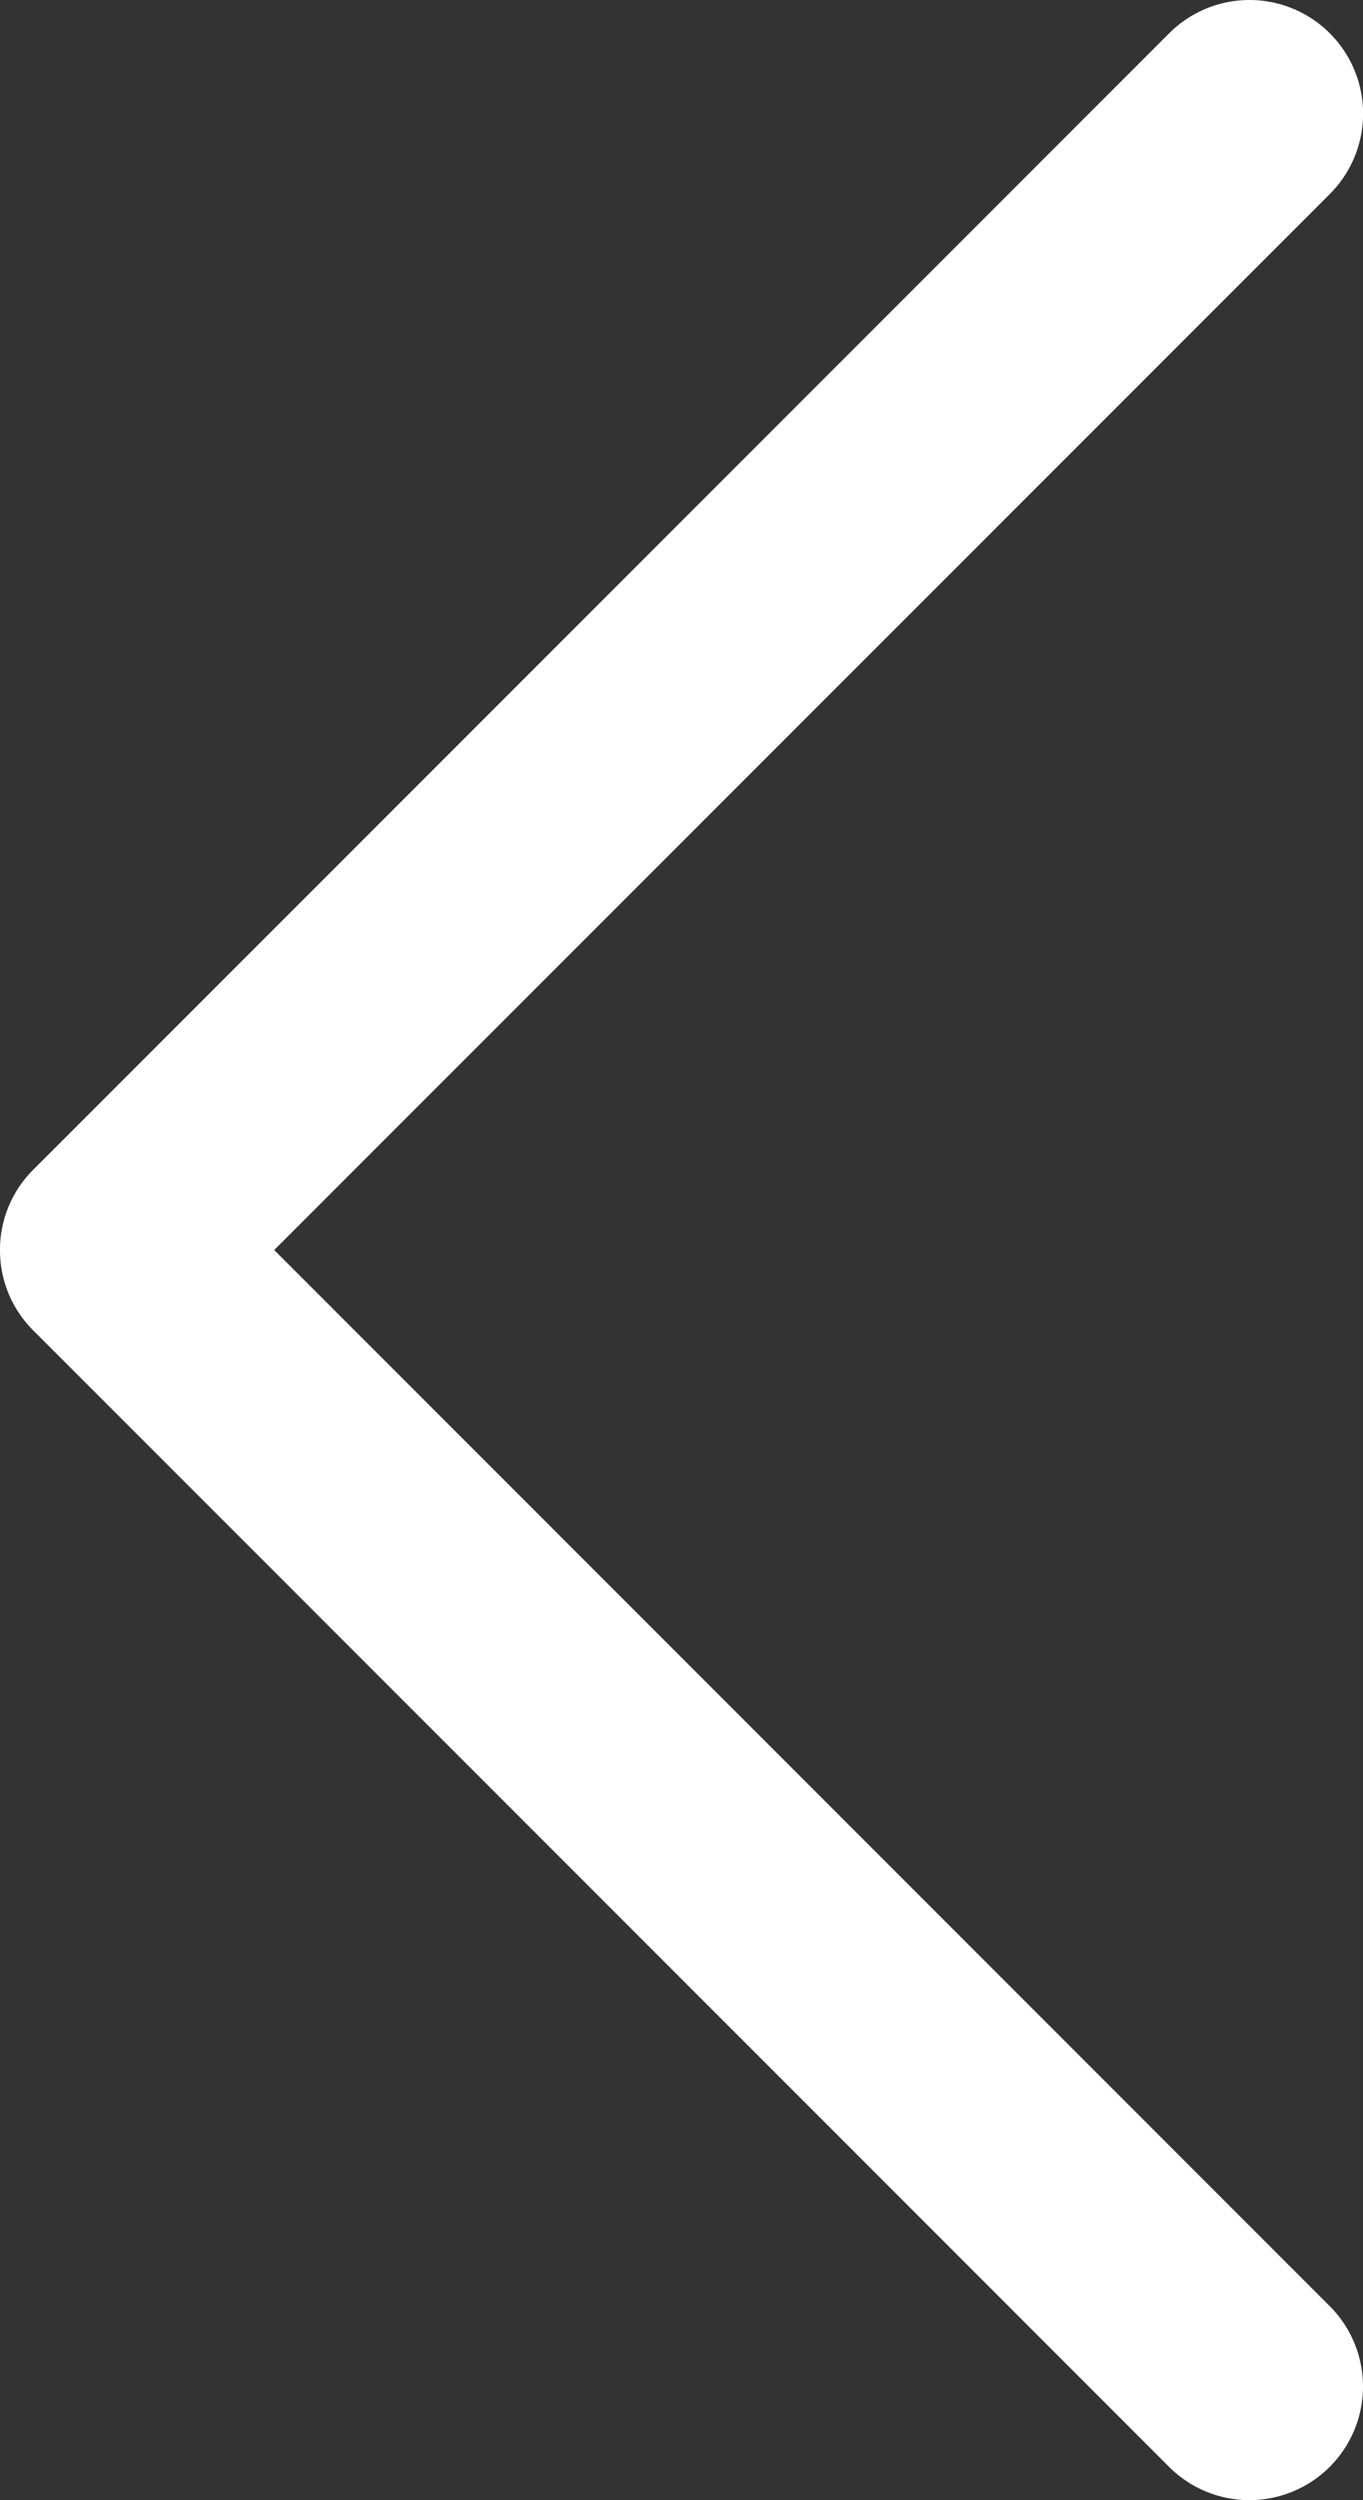 <?xml version="1.0" encoding="UTF-8"?>
<svg xmlns="http://www.w3.org/2000/svg" width="14.5" height="26.583" viewBox="0 0 14.5 26.583">
  <rect x="0" y="0" width="14.5" height="26.583" fill="#333333" stroke="none"/>
  <path id="Down_Arrow_3_" d="M33.291,54.5a1.2,1.2,0,0,1-.854-.354L20.354,42.062a1.208,1.208,0,0,1,1.709-1.709L33.291,51.583,44.52,40.354a1.208,1.208,0,0,1,1.709,1.709L34.146,54.146A1.2,1.2,0,0,1,33.291,54.5Z" transform="translate(54.5 -20) rotate(90)" fill="#fff"></path>
</svg>
